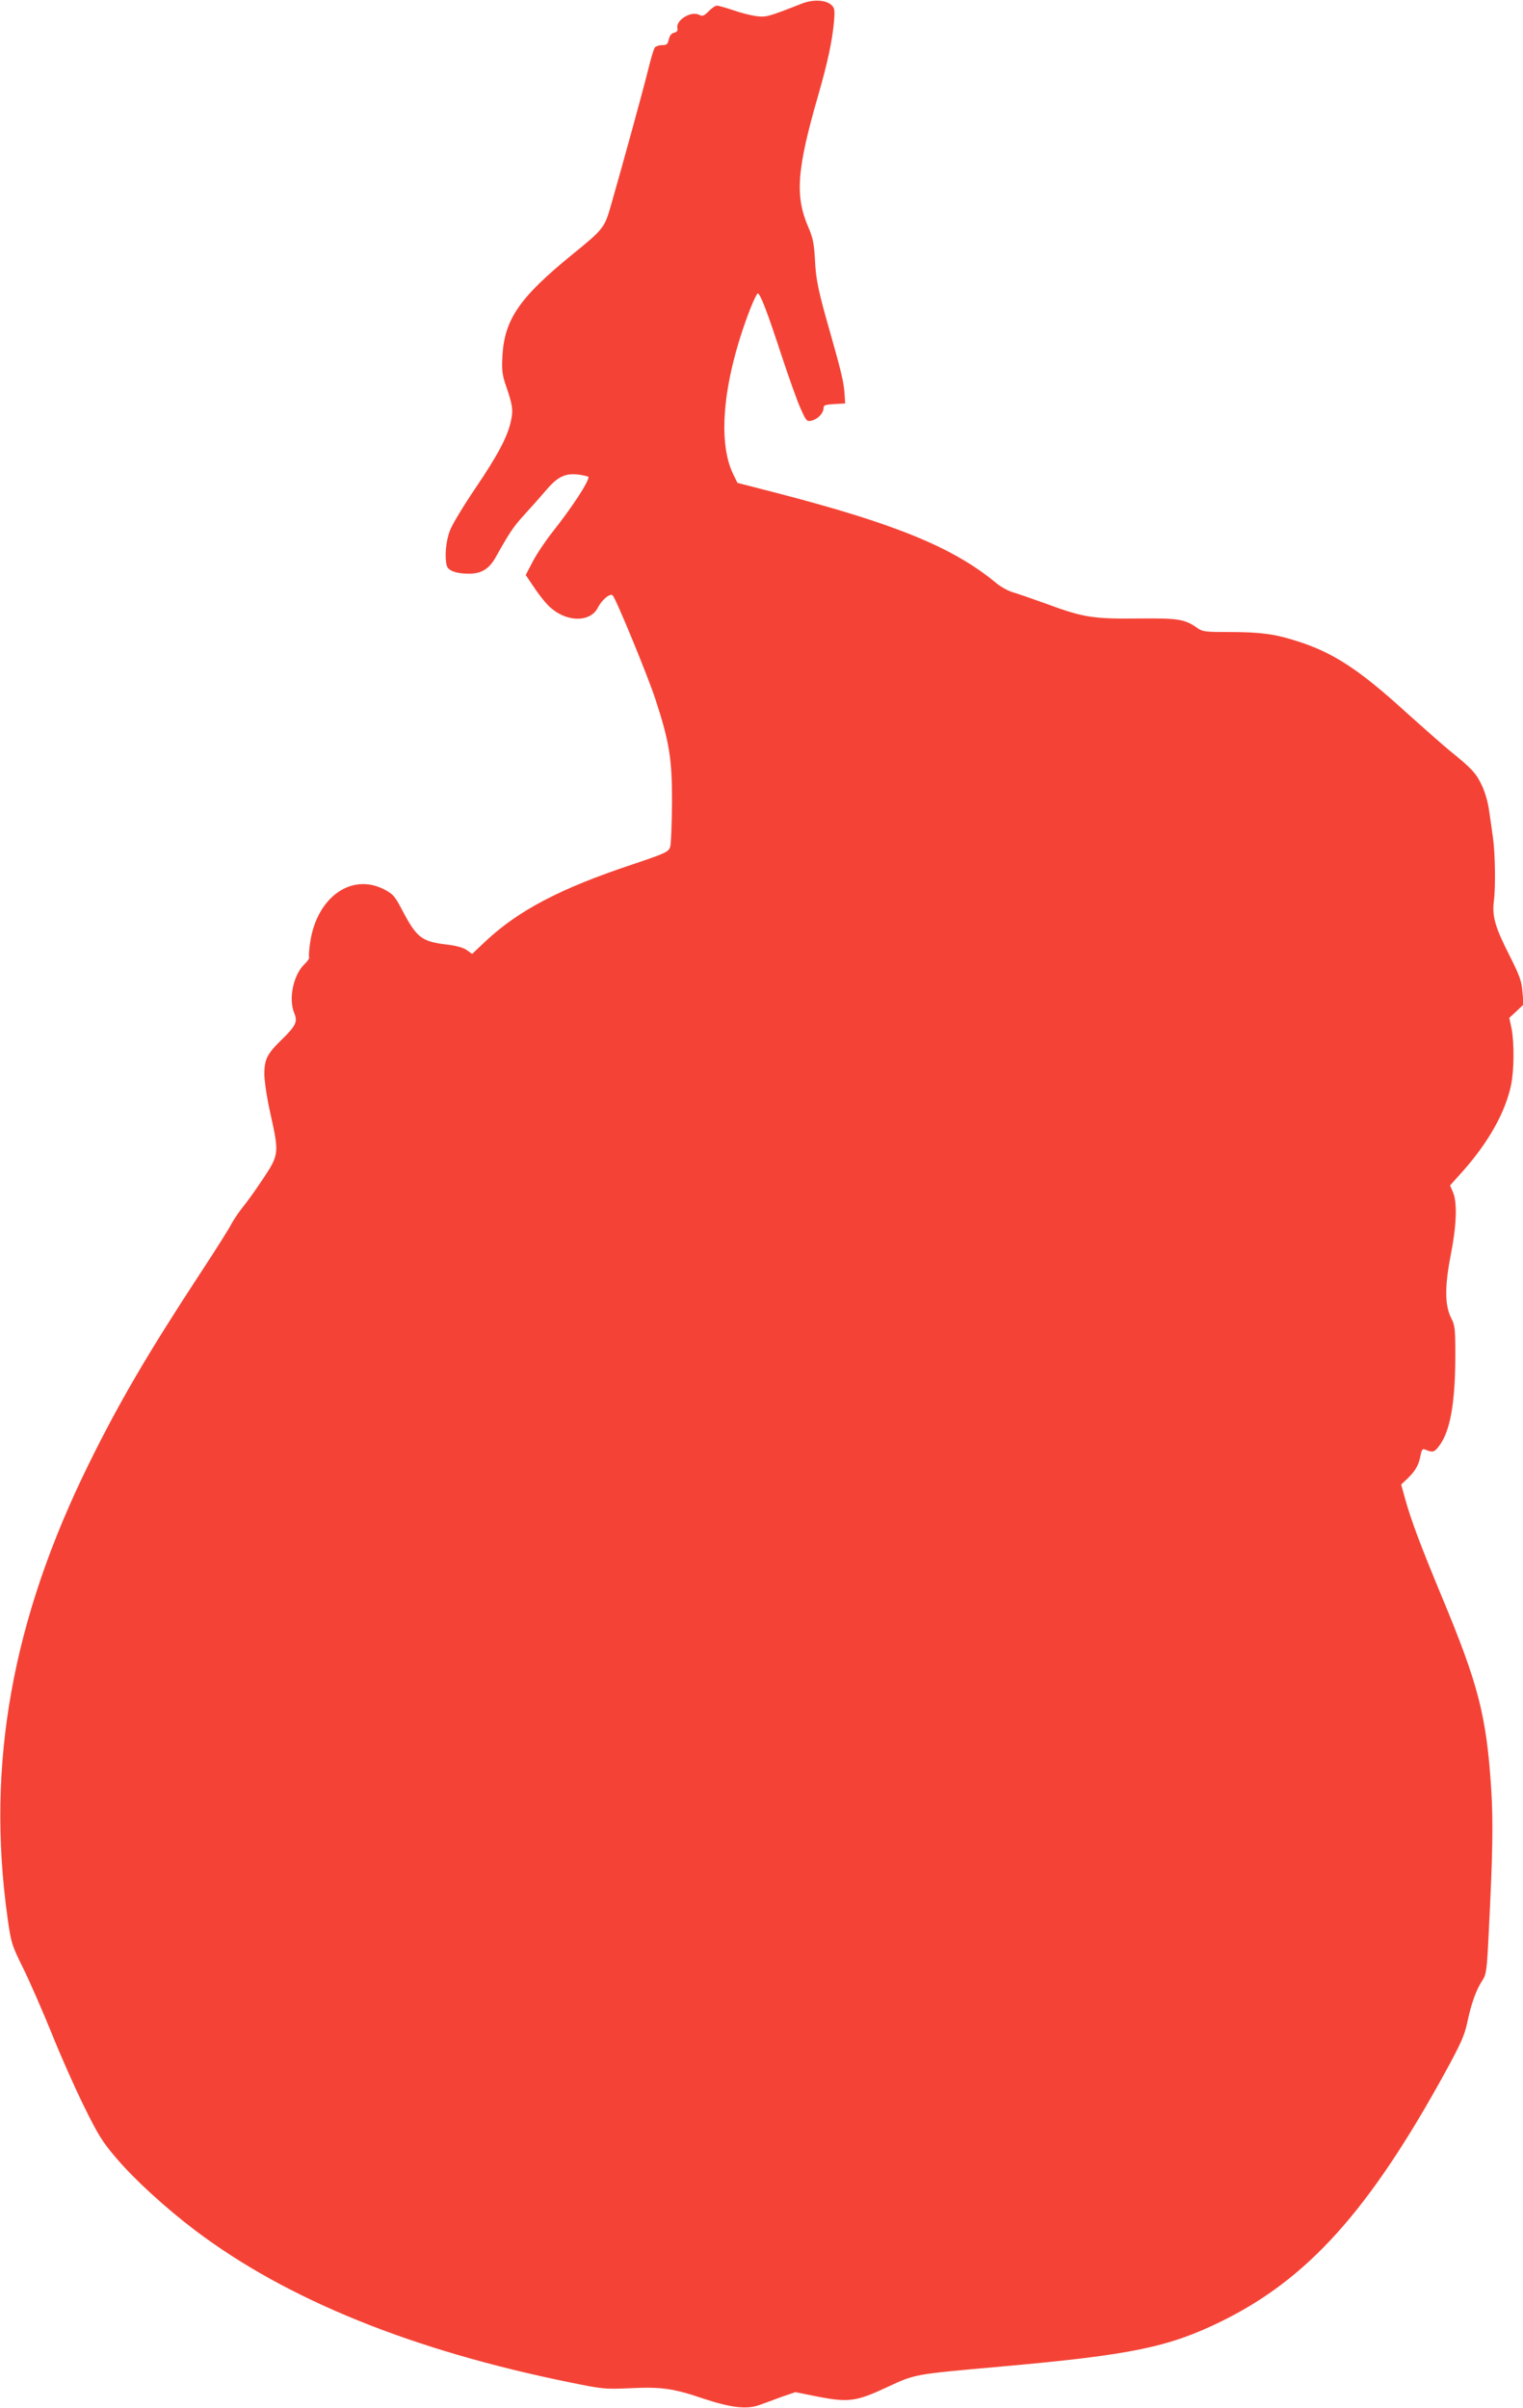 <?xml version="1.0" standalone="no"?>
<!DOCTYPE svg PUBLIC "-//W3C//DTD SVG 20010904//EN"
 "http://www.w3.org/TR/2001/REC-SVG-20010904/DTD/svg10.dtd">
<svg version="1.0" xmlns="http://www.w3.org/2000/svg"
 width="810pt" height="1280pt" viewBox="0 0 810 1280"
 preserveAspectRatio="xMidYMid meet">
<g transform="translate(0,1280) scale(0.1,-0.1)"
fill="#f44336" stroke="none">
<path d="M4265 12781 c-179 -70 -189 -73 -240 -67 -27 3 -83 17 -123 31 -41
14 -81 25 -89 25 -8 0 -28 -13 -44 -30 -25 -25 -34 -28 -50 -19 -44 23 -127
-29 -116 -72 3 -12 -3 -19 -18 -23 -15 -4 -24 -16 -28 -36 -6 -25 -11 -30 -36
-30 -15 0 -33 -6 -38 -12 -6 -7 -22 -62 -37 -123 -26 -105 -133 -495 -196
-714 -34 -121 -40 -129 -205 -263 -283 -230 -362 -346 -373 -541 -4 -73 -1
-99 18 -155 36 -104 40 -132 28 -187 -17 -84 -70 -184 -190 -361 -63 -93 -125
-195 -136 -227 -21 -56 -28 -138 -16 -184 7 -27 51 -43 118 -43 66 0 107 25
142 87 75 134 94 162 154 228 36 39 89 99 118 133 60 70 102 89 176 78 25 -4
46 -9 46 -12 0 -27 -87 -160 -189 -289 -39 -49 -88 -122 -108 -161 l-37 -71
48 -71 c26 -39 65 -87 87 -105 89 -76 209 -75 249 3 22 43 66 79 79 64 19 -21
187 -430 226 -549 75 -229 90 -319 89 -555 -1 -113 -5 -218 -10 -233 -9 -26
-24 -33 -199 -92 -386 -128 -610 -246 -786 -412 l-68 -64 -28 20 c-18 13 -56
24 -110 30 -130 16 -156 36 -231 177 -43 82 -51 91 -101 117 -173 87 -355 -43
-391 -280 -6 -40 -9 -76 -6 -81 3 -5 -8 -22 -24 -37 -60 -57 -87 -185 -55
-261 19 -45 8 -68 -65 -139 -80 -78 -95 -107 -94 -190 1 -39 15 -131 33 -209
46 -208 45 -215 -41 -344 -39 -59 -88 -127 -109 -152 -20 -25 -46 -64 -58 -86
-11 -23 -85 -140 -164 -260 -280 -427 -432 -687 -591 -1009 -412 -833 -550
-1603 -436 -2420 19 -135 22 -144 84 -270 35 -71 103 -227 151 -345 47 -118
125 -293 172 -388 73 -148 97 -188 169 -272 99 -117 265 -268 422 -387 487
-368 1153 -638 1997 -809 172 -35 186 -36 316 -30 166 8 230 -1 392 -56 145
-48 230 -58 297 -33 25 9 78 28 117 43 l73 25 115 -23 c168 -33 209 -27 372
49 153 71 136 68 618 111 682 61 880 102 1160 239 461 226 788 590 1192 1326
82 150 102 194 117 265 21 101 49 176 80 222 21 32 24 51 34 259 21 414 24
582 13 757 -25 391 -68 557 -265 1029 -113 272 -163 406 -194 519 l-20 72 35
33 c41 40 59 71 68 122 6 30 11 37 24 31 41 -17 49 -15 74 18 60 78 87 230 87
486 0 137 -2 157 -22 195 -34 67 -35 166 -3 332 32 161 36 281 13 336 l-16 37
70 78 c136 154 223 310 254 453 17 80 18 227 3 304 l-12 56 38 35 38 36 -6 67
c-4 57 -15 87 -71 198 -74 145 -91 205 -81 284 10 79 7 254 -5 340 -6 42 -15
108 -21 146 -5 39 -22 97 -38 130 -30 64 -53 89 -168 182 -39 32 -141 122
-227 199 -258 236 -398 327 -595 388 -113 36 -191 46 -354 46 -123 0 -142 2
-167 20 -69 49 -102 54 -316 52 -240 -3 -294 6 -486 77 -75 27 -156 55 -180
62 -23 6 -63 28 -88 48 -230 191 -538 317 -1176 482 l-202 52 -21 43 c-89 178
-54 514 91 887 17 42 34 77 38 77 13 0 50 -96 125 -325 40 -121 86 -251 104
-289 29 -65 32 -68 58 -62 33 8 63 40 63 67 0 15 9 18 58 21 l57 3 -3 45 c-3
60 -15 114 -72 315 -70 244 -81 298 -86 410 -5 81 -11 112 -34 165 -73 167
-63 307 52 705 50 173 74 288 83 385 6 68 4 78 -14 94 -30 27 -97 30 -156 7z"/>
</g>
</svg>
